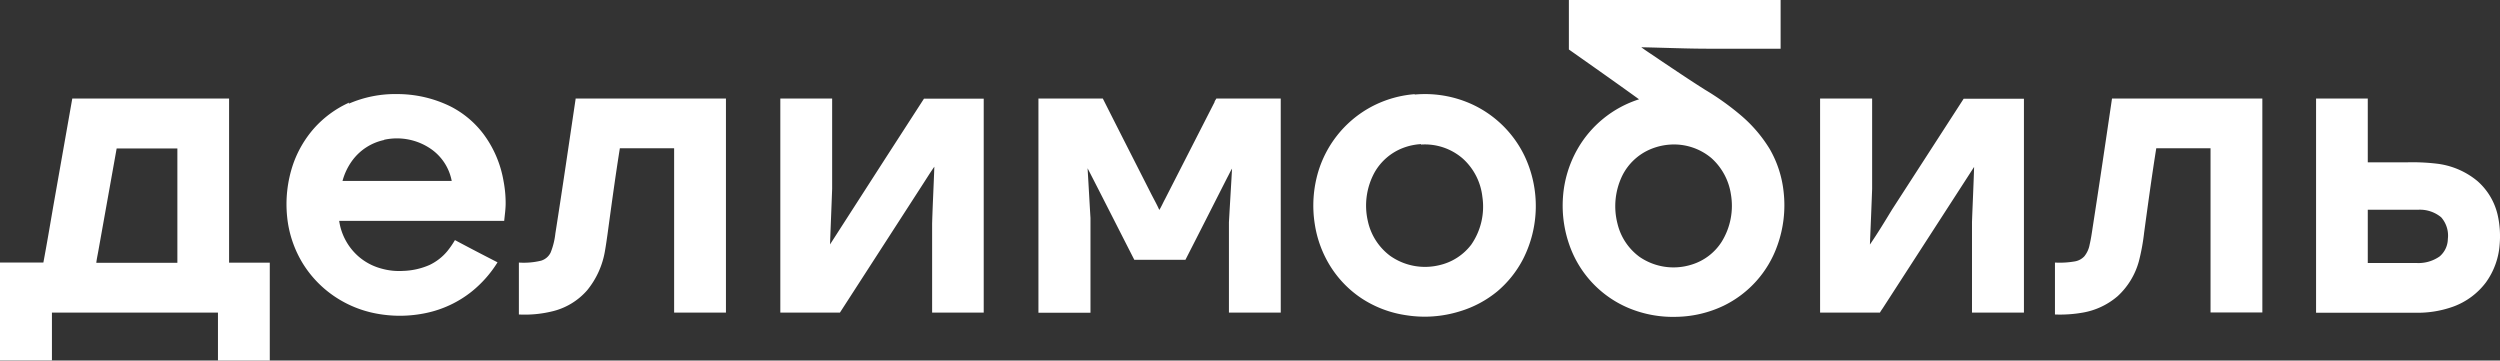 <?xml version="1.0" encoding="UTF-8"?> <svg xmlns="http://www.w3.org/2000/svg" viewBox="0 0 224.81 32.42"><rect x="0" y="0" width="224.81" height="32.42" fill="#333333" stroke="none"/> <defs> <style>.cls-1{fill:#fff;fill-rule:evenodd;}</style> </defs> <g id="Слой_2" data-name="Слой 2"> <g id="Слой_1-2" data-name="Слой 1"> <path class="cls-1" d="M141.12,0h19c0,1.46,0,2.92,0,4.38h-6.46c-2,0-4-.09-6.07-.13.54.4,1.11.75,1.65,1.13,1.36.91,2.72,1.83,4.1,2.7a23.88,23.88,0,0,1,3.24,2.32,12.48,12.48,0,0,1,2.56,3,9.75,9.75,0,0,1,1.25,3.85,10.68,10.68,0,0,1-.56,4.82A9.54,9.54,0,0,1,155,27.49a10.24,10.24,0,0,1-4.24,1,10.35,10.35,0,0,1-4.33-.8,9.56,9.56,0,0,1-5.17-5.3,10.67,10.67,0,0,1-.71-4.68,10.15,10.15,0,0,1,1.28-4.26,9.8,9.8,0,0,1,5.56-4.52c-2.09-1.51-4.21-3-6.31-4.48,0-1.49,0-3,0-4.46Zm9.1,13a5.5,5.5,0,0,0-1.83.43,5,5,0,0,0-2.49,2.33,6.29,6.29,0,0,0-.45,4.35,5.19,5.19,0,0,0,2,3,5.4,5.4,0,0,0,4.65.69,4.89,4.89,0,0,0,2.72-2.06,6.14,6.14,0,0,0,.83-4.27,5.46,5.46,0,0,0-1.76-3.26A5.23,5.23,0,0,0,150.22,13ZM31.35,9.33a10.48,10.48,0,0,1,4.42-.87,10.82,10.82,0,0,1,4.74,1.11,8.59,8.59,0,0,1,3,2.53,9.84,9.84,0,0,1,1.77,4.18,10.65,10.65,0,0,1,.19,2c0,.53-.08,1.05-.13,1.58H30.5a5.26,5.26,0,0,0,1.76,3.22,5.18,5.18,0,0,0,2,1.06,5.85,5.85,0,0,0,2,.22,6.39,6.39,0,0,0,2.36-.53,4.73,4.73,0,0,0,1.6-1.24,8,8,0,0,0,.69-1c1.27.68,2.56,1.35,3.83,2a10.43,10.43,0,0,1-2.3,2.61,9.8,9.8,0,0,1-4.09,1.94,11.38,11.38,0,0,1-4.54.05,10,10,0,0,1-3.84-1.61,9.78,9.78,0,0,1-2.71-2.84,9.91,9.91,0,0,1-1.44-4.25,11.18,11.18,0,0,1,.53-4.7,9.73,9.73,0,0,1,1.89-3.25,9.42,9.42,0,0,1,3.17-2.32Zm3.19,3.26a4.79,4.79,0,0,0-2.82,1.79,5.54,5.54,0,0,0-.92,1.89c1.06,0,2.12,0,3.18,0,2.22,0,4.43,0,6.64,0a4.52,4.52,0,0,0-1.86-2.87,5.39,5.39,0,0,0-4.22-.83Zm92.7-4.09a10.17,10.17,0,0,1,5,.82,9.79,9.79,0,0,1,4.88,4.76,10.52,10.52,0,0,1-.16,9.22,9.56,9.56,0,0,1-2.29,2.88A9.67,9.67,0,0,1,131.26,28a10.62,10.62,0,0,1-4.85.34,9.85,9.85,0,0,1-4-1.53,9.55,9.55,0,0,1-2.73-2.79,10,10,0,0,1-1.45-3.87,10.68,10.68,0,0,1,.3-4.67,9.86,9.86,0,0,1,4.52-5.73,9.92,9.92,0,0,1,4.14-1.28Zm.54,4.46a5.34,5.34,0,0,0-1.63.35,5,5,0,0,0-2.53,2.17,6.21,6.21,0,0,0-.62,4.39A5.29,5.29,0,0,0,125,23a5.44,5.44,0,0,0,4.41.85A5,5,0,0,0,132.3,22a6,6,0,0,0,1-4.31,5.43,5.43,0,0,0-1.76-3.43A5.19,5.19,0,0,0,127.78,13ZM6.5,8.86H20.6c0,4.92,0,9.84,0,14.76h3.66v8.8H19.6V28.11H4.67v4.3H0c0-2.93,0-5.87,0-8.8h3.9c.31-1.65.59-3.31.88-5L6.5,8.86ZM8.84,22.58c-.06.35-.14.69-.18,1.05h4.63c.89,0,1.77,0,2.66,0,0-3.43,0-6.85,0-10.28H10.49L8.84,22.58ZM51.76,8.86H65.28V28.11H60.62V13.33H55.74c-.41,2.58-.76,5.16-1.11,7.74-.07.48-.14,1-.22,1.44a7.56,7.56,0,0,1-1.6,3.58,6,6,0,0,1-3,1.87,10.43,10.43,0,0,1-3.15.32V23.61a6.53,6.53,0,0,0,2-.17,1.4,1.4,0,0,0,.86-.74A6.5,6.5,0,0,0,49.94,21c.63-4,1.22-8.06,1.82-12.09Zm18.41,0h4.66c0,2.71,0,5.42,0,8.12-.06,1.67-.13,3.33-.19,5l5-7.77,3.45-5.34h5.37V28.11H83.82v-8c.05-1.7.14-3.41.2-5.12-.4.57-.76,1.16-1.14,1.74L75.53,28.11H70.17V8.86Zm23.21,0h5.79c1.42,2.82,2.86,5.64,4.29,8.46.26.52.54,1,.79,1.56.19-.3.33-.64.5-.95l4.47-8.75c0-.1.11-.21.16-.32h5.79V28.11c-1.55,0-3.11,0-4.66,0,0-2.7,0-5.41,0-8.12.09-1.61.19-3.22.28-4.83-.16.26-.28.54-.43.81-1.25,2.46-2.5,4.93-3.76,7.39H102c-1.4-2.74-2.79-5.49-4.2-8.23.09,1.49.17,3,.26,4.47,0,.47,0,.94,0,1.4v7.12H93.38V8.86Zm70.3,0h4.67c0,2.71,0,5.42,0,8.13-.06,1.66-.13,3.32-.2,5,.69-1,1.36-2.11,2-3.16l6.43-9.95H182V28.11c-1.55,0-3.11,0-4.67,0,0-2.72,0-5.44,0-8.16.06-1.65.14-3.3.19-4.94l-8.21,12.7c-.09.13-.18.26-.26.4-.91,0-1.83,0-2.75,0s-1.75,0-2.63,0c0-4.16,0-8.32,0-12.48,0-2.25,0-4.5,0-6.76Zm26.24,0h13.52V23.71c0,1.47,0,2.93,0,4.39-1.55,0-3.11,0-4.66,0V13.33H193.9c-.4,2.52-.74,5-1.09,7.58a18.73,18.73,0,0,1-.47,2.57,6.63,6.63,0,0,1-1.91,3.15,6.49,6.49,0,0,1-3.19,1.49,11.83,11.83,0,0,1-2.45.16c0-1.56,0-3.11,0-4.67a7.89,7.89,0,0,0,1.82-.11,1.52,1.52,0,0,0,.82-.45,2.33,2.33,0,0,0,.48-1.06c.12-.51.19-1,.27-1.53.6-3.86,1.17-7.73,1.74-11.6Zm18.35,0h4.65V14.6h3.45a18.57,18.57,0,0,1,2.69.11,7,7,0,0,1,3.73,1.58,5.78,5.78,0,0,1,1.8,3,8.6,8.6,0,0,1,.19,2.68,6.62,6.62,0,0,1-1.24,3.43,6.44,6.44,0,0,1-2.93,2.17,9.47,9.47,0,0,1-3.5.55h-8.84V8.86Zm4.65,10v4.79h4.38a3.31,3.31,0,0,0,2.08-.59,2.1,2.1,0,0,0,.74-1.57,2.49,2.49,0,0,0-.6-1.95,3,3,0,0,0-2.06-.68Z"></path> </g> </g> </svg> 